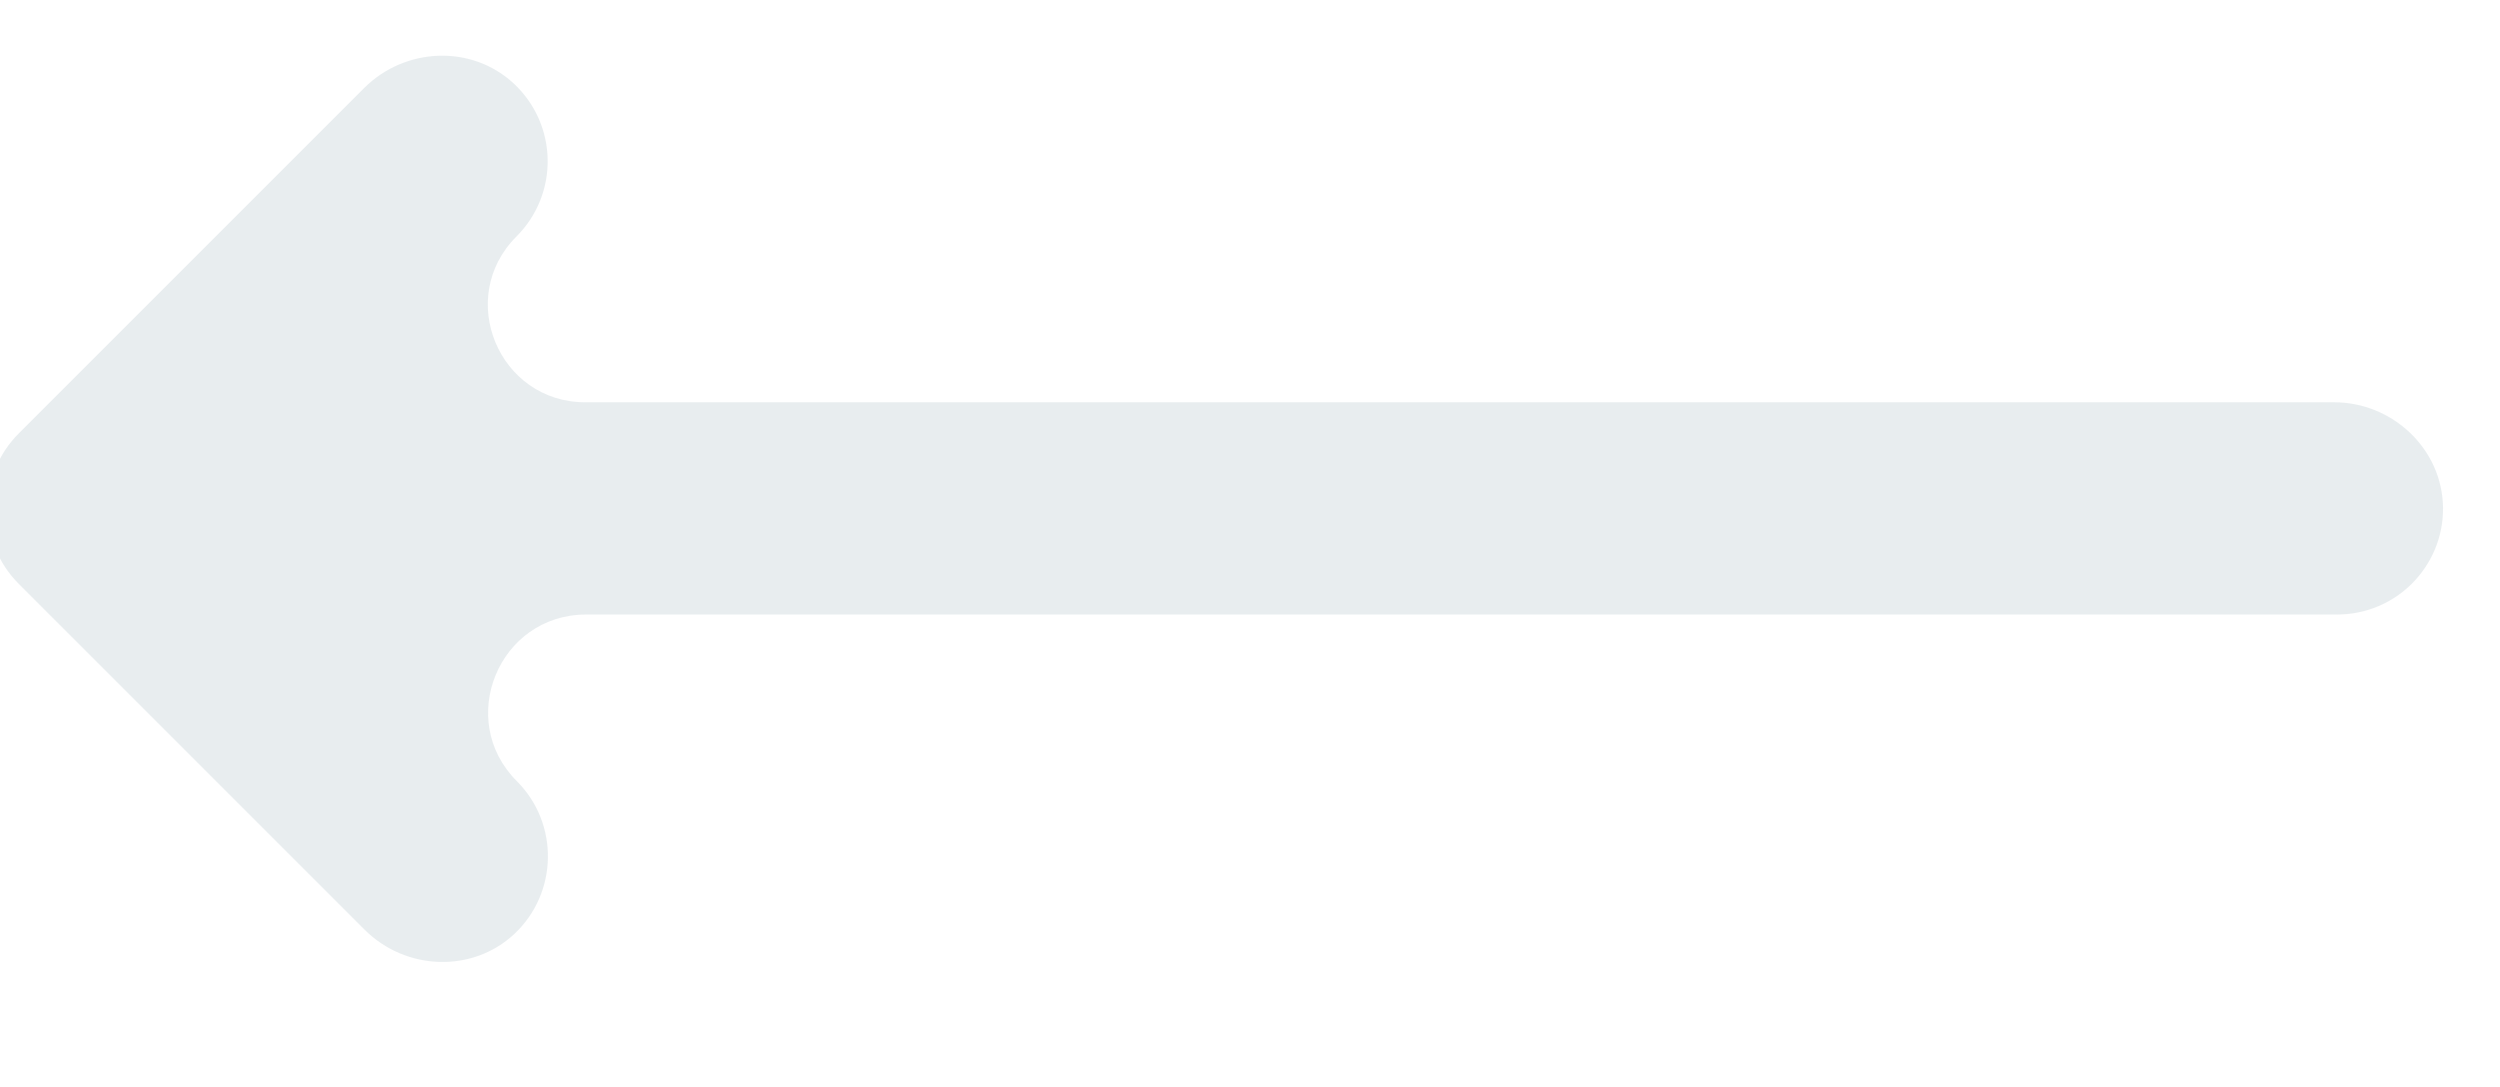 <svg height="10" viewBox="0 0 23 10" width="23" xmlns="http://www.w3.org/2000/svg"><path d="m708.586 1567.153c0 .553.46.997 1.013.978.528-.019.944-.47.944-1.003v-4.5c0-.538-.44-.978-.978-.978h-4.495c-.528 0-.983.411-1.003.944-.019.558.425 1.013.978 1.013.798 0 1.193.964.631 1.526l-11.378 11.378c-.381.381-.401 1.008-.025 1.394.191.196.445.293.699.293.249 0 .499-.097.69-.289l11.392-11.392c.568-.563 1.532-.161 1.532.635z" fill="#d3dce1" fill-opacity=".5" transform="matrix(-.707 .707 .707 .707 -602.252 -1601.761)"/></svg>